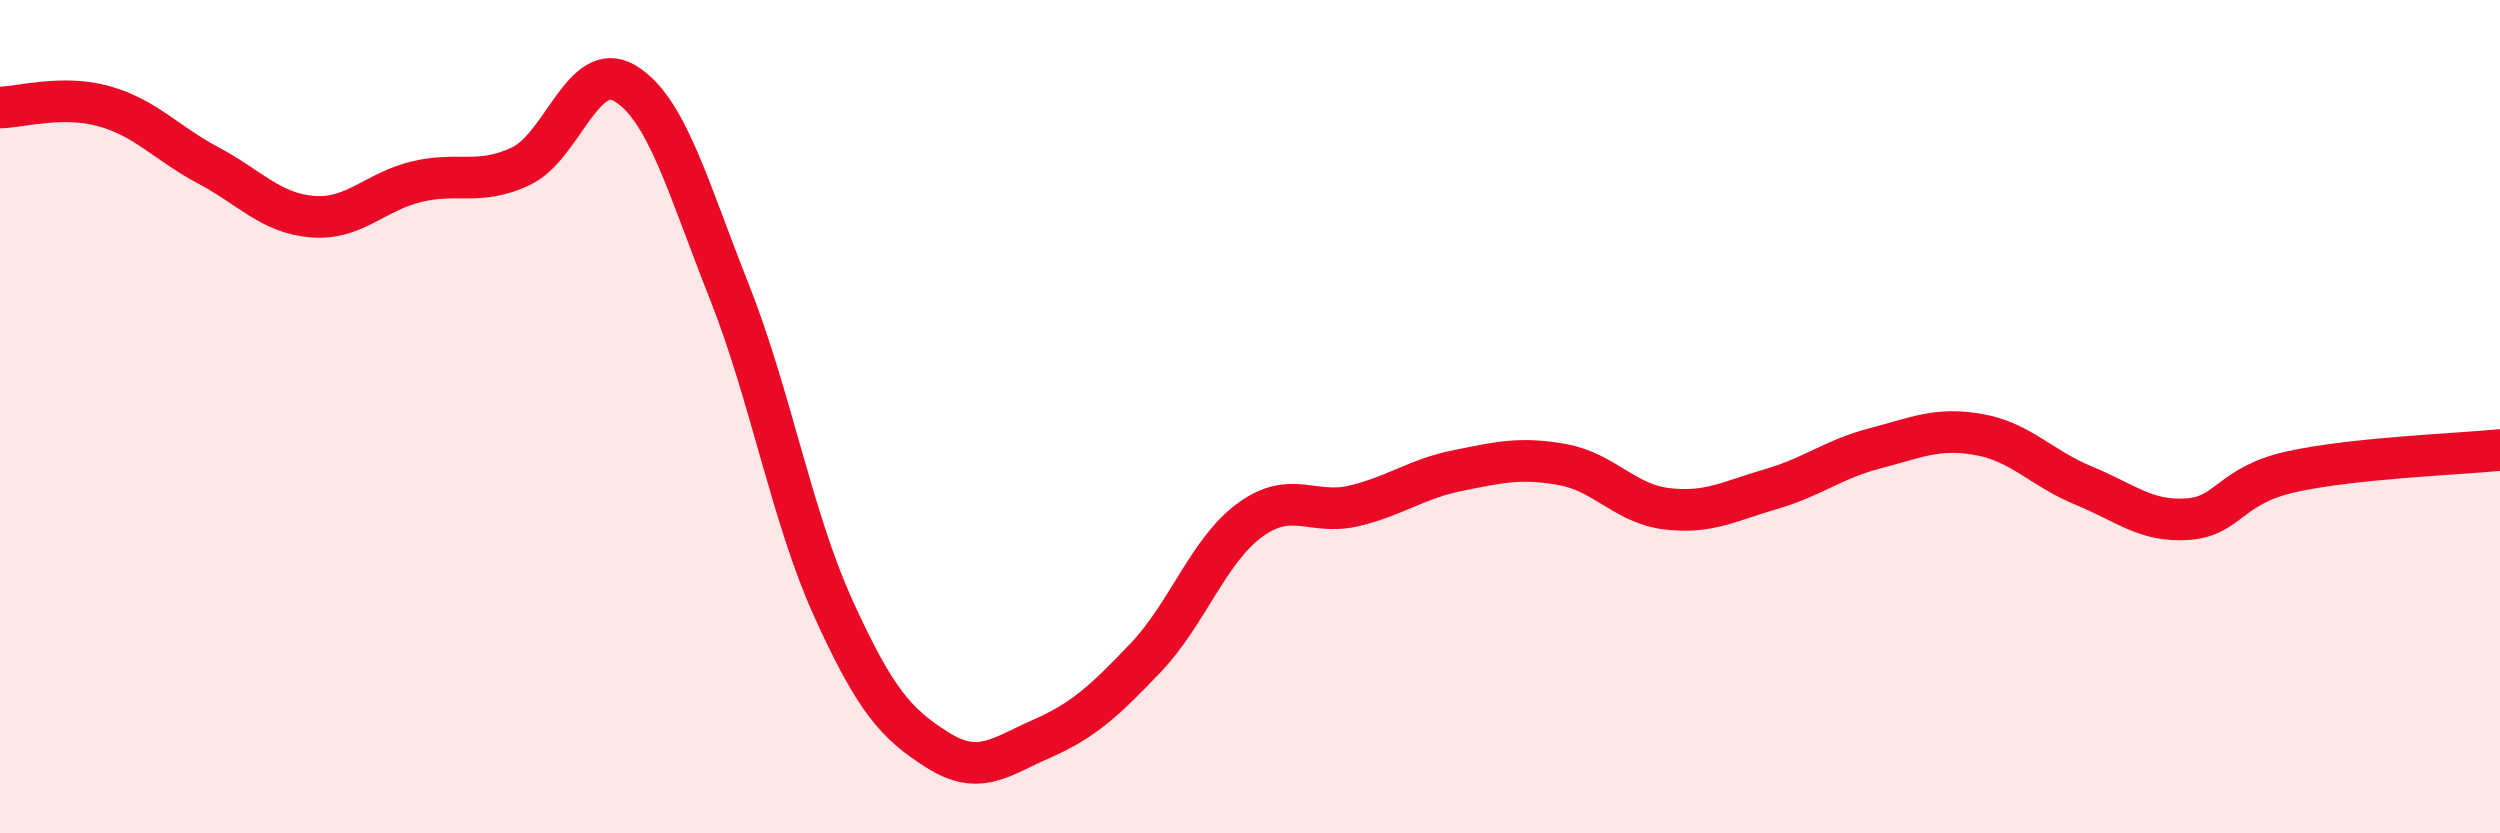 
    <svg width="60" height="20" viewBox="0 0 60 20" xmlns="http://www.w3.org/2000/svg">
      <path
        d="M 0,2.58 C 0.5,2.57 1.5,2.27 2.5,2.55 C 3.5,2.83 4,3.44 5,3.97 C 6,4.5 6.5,5.12 7.5,5.2 C 8.5,5.28 9,4.6 10,4.36 C 11,4.12 11.5,4.46 12.5,3.99 C 13.5,3.52 14,1.4 15,2 C 16,2.6 16.5,4.47 17.5,6.99 C 18.5,9.51 19,12.4 20,14.6 C 21,16.8 21.5,17.37 22.5,18 C 23.5,18.63 24,18.17 25,17.73 C 26,17.29 26.5,16.83 27.5,15.78 C 28.5,14.73 29,13.21 30,12.48 C 31,11.75 31.5,12.38 32.5,12.14 C 33.5,11.9 34,11.49 35,11.29 C 36,11.09 36.5,10.97 37.5,11.15 C 38.5,11.33 39,12.09 40,12.21 C 41,12.33 41.5,12.03 42.5,11.74 C 43.5,11.45 44,11.02 45,10.76 C 46,10.5 46.5,10.25 47.5,10.43 C 48.5,10.61 49,11.24 50,11.65 C 51,12.06 51.5,12.53 52.5,12.46 C 53.5,12.39 53.5,11.65 55,11.32 C 56.5,10.99 59,10.9 60,10.8L60 20L0 20Z"
        fill="#EB0A25"
        opacity="0.1"
        stroke-linecap="round"
        stroke-linejoin="round"
      />
      <path
        d="M 0,2.58 C 0.5,2.57 1.5,2.27 2.5,2.55 C 3.5,2.83 4,3.44 5,3.97 C 6,4.5 6.5,5.12 7.5,5.2 C 8.5,5.28 9,4.6 10,4.36 C 11,4.12 11.5,4.46 12.5,3.99 C 13.5,3.52 14,1.4 15,2 C 16,2.6 16.5,4.47 17.5,6.99 C 18.5,9.51 19,12.4 20,14.6 C 21,16.8 21.5,17.37 22.5,18 C 23.5,18.63 24,18.17 25,17.73 C 26,17.29 26.5,16.83 27.5,15.78 C 28.5,14.73 29,13.21 30,12.48 C 31,11.75 31.5,12.38 32.5,12.14 C 33.5,11.9 34,11.49 35,11.29 C 36,11.09 36.5,10.97 37.5,11.15 C 38.5,11.33 39,12.09 40,12.21 C 41,12.33 41.5,12.03 42.5,11.74 C 43.5,11.45 44,11.02 45,10.76 C 46,10.5 46.5,10.25 47.5,10.43 C 48.5,10.61 49,11.24 50,11.65 C 51,12.06 51.5,12.53 52.5,12.46 C 53.5,12.39 53.5,11.65 55,11.32 C 56.5,10.99 59,10.9 60,10.8"
        stroke="#EB0A25"
        stroke-width="1"
        fill="none"
        stroke-linecap="round"
        stroke-linejoin="round"
      />
    </svg>
  